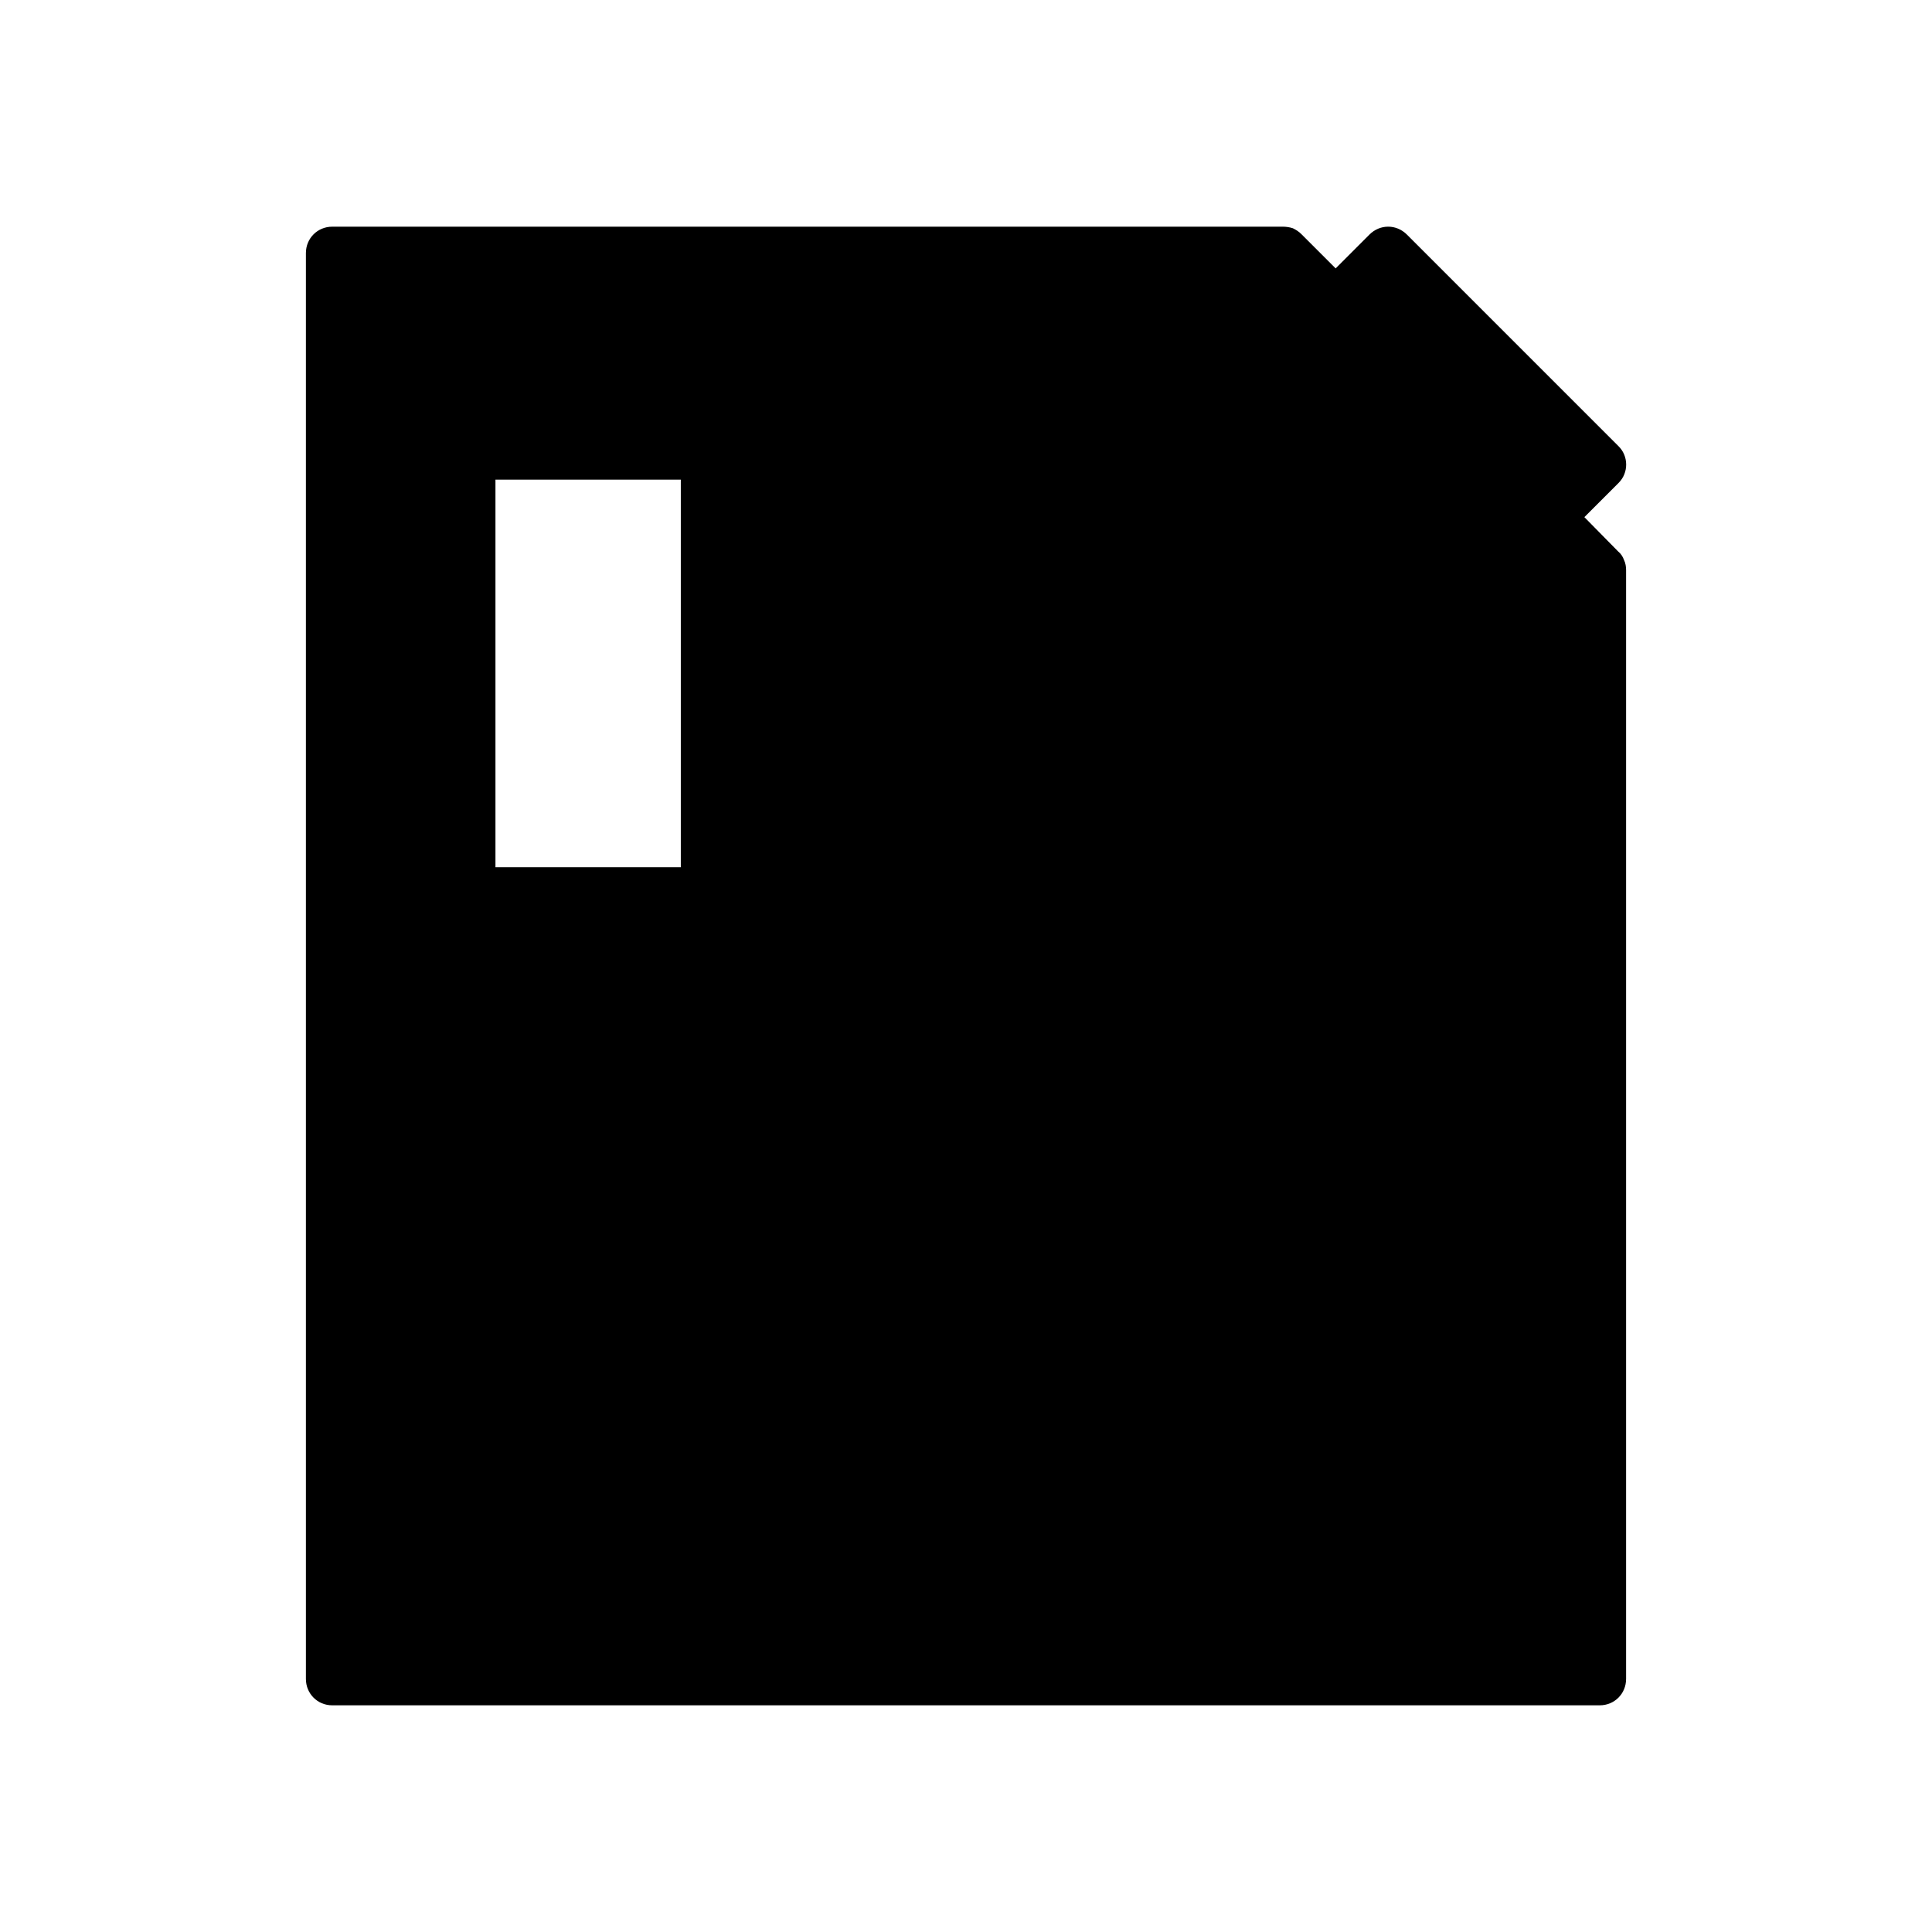 <?xml version="1.0" encoding="UTF-8"?>
<!-- Uploaded to: ICON Repo, www.svgrepo.com, Generator: ICON Repo Mixer Tools -->
<svg fill="#000000" width="800px" height="800px" version="1.1" viewBox="144 144 512 512" xmlns="http://www.w3.org/2000/svg">
 <path d="m572.83 262.15-55.98-55.98c-2.801-2.801-7.137-2.801-9.938 0l-8.953 8.957-9.098-9.098c-0.699-0.699-1.398-1.121-2.238-1.539-0.84-0.281-1.82-0.418-2.66-0.418h-251.9c-3.918 0-6.996 3.078-6.996 6.996v377.86c0 3.918 3.078 7 6.996 7h335.87c3.918 0 6.996-3.078 6.996-6.996v-293.89c0-0.84-0.141-1.82-0.559-2.66-0.281-0.84-0.84-1.68-1.539-2.238l-8.957-9.098 9.098-9.098c2.66-2.656 2.66-7.137-0.141-9.793zm-248.41 111.68h-49.121v-102.72h49.121z"/>
</svg>